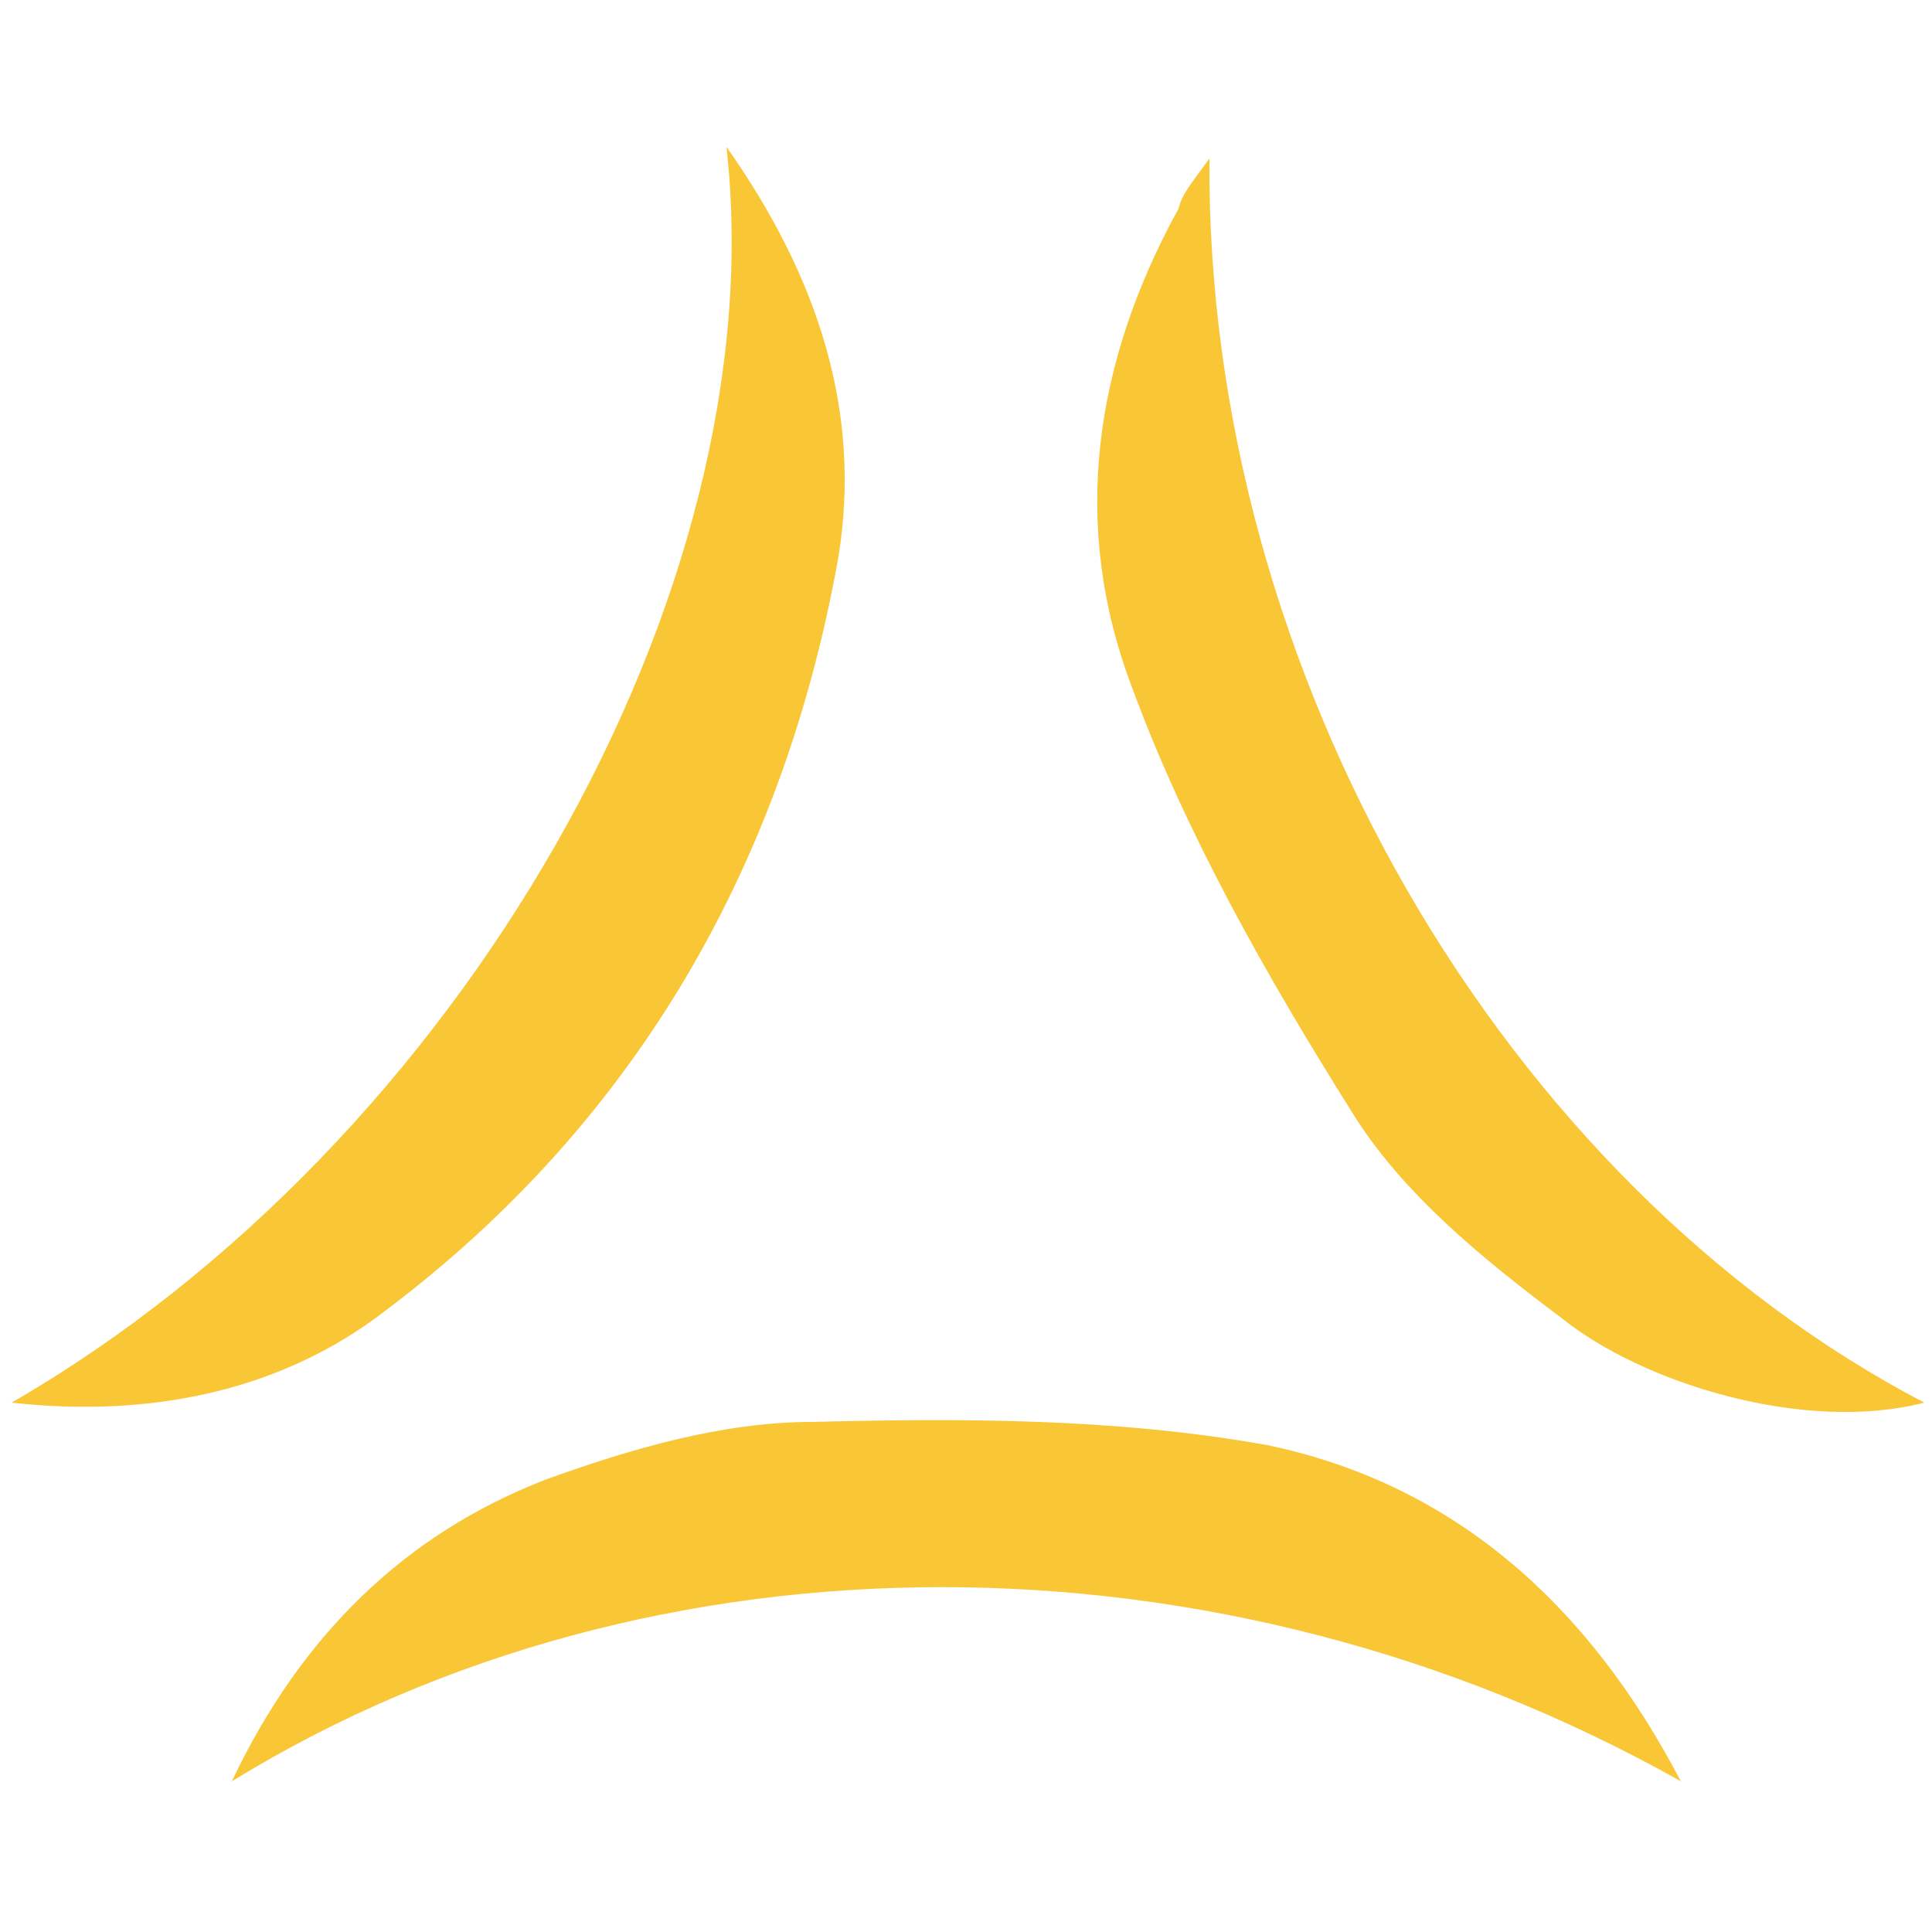 <?xml version="1.0" encoding="utf-8"?>
<!-- Generator: Adobe Illustrator 24.0.1, SVG Export Plug-In . SVG Version: 6.00 Build 0)  -->
<svg version="1.1" id="Calque_1" xmlns="http://www.w3.org/2000/svg" xmlns:xlink="http://www.w3.org/1999/xlink" x="0px" y="0px"
	 viewBox="0 0 50 50" style="enable-background:new 0 0 50 50;" xml:space="preserve">
<style type="text/css">
	.st0{fill:#F9C636;}
</style>
<g id="Group">
	<path id="Vector" class="st0" d="M0.3,36.3c11.6-6.7,19.8-21,18.5-32.5c2.4,3.4,3.5,6.9,2.9,10.6C20.3,22.3,16.5,29,10,33.9
		C7.3,36,3.9,36.7,0.3,36.3z"/>
	<path id="Vector_2" class="st0" d="M31.3,4.1c-0.1,13.3,7.6,26.5,18.5,32.2c-3.1,0.8-7.3-0.5-9.4-2.2c-2-1.5-4.1-3.2-5.4-5.3
		c-2.2-3.5-4.3-7.2-5.7-11c-1.6-4.2-1-8.4,1.2-12.4C30.6,5,30.8,4.8,31.3,4.1z"/>
	<path id="Vector_3" class="st0" d="M43.5,46.1C31.6,39.4,16.9,39.4,6,46.1c1.8-3.8,4.5-6.4,8.1-7.8c2.2-0.8,4.6-1.5,6.9-1.5
		c3.9-0.1,7.9-0.1,11.8,0.6C37.6,38.4,41.1,41.5,43.5,46.1z"/>
</g>
</svg>
